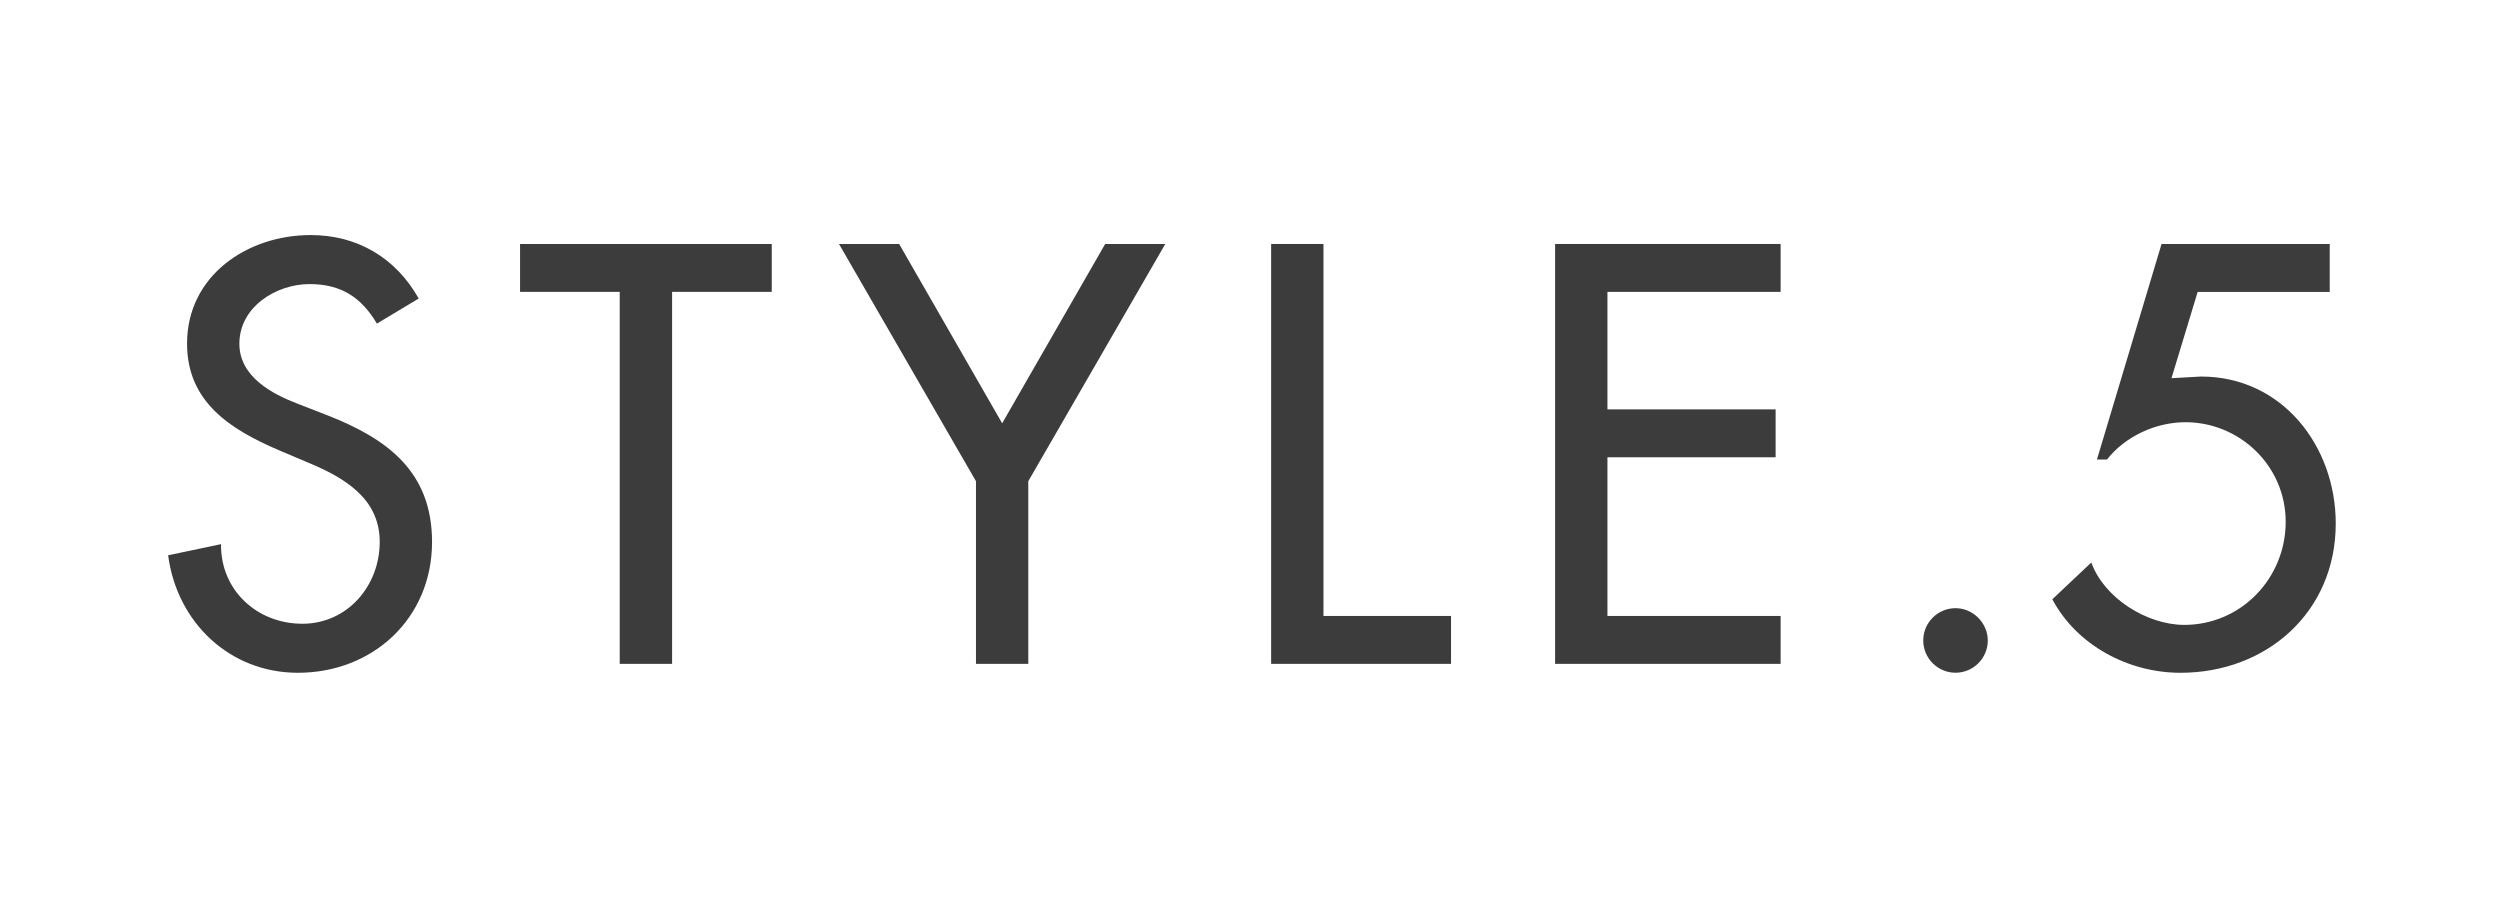 <?xml version="1.0" encoding="UTF-8"?><svg id="index" xmlns="http://www.w3.org/2000/svg" viewBox="0 0 440 160"><defs><style>.cls-1{fill:#3c3c3c;}</style></defs><path class="cls-1" d="M66.34,56.96c-2.74-4.61-6.27-6.96-11.86-6.96-5.88,0-12.35,4.02-12.35,10.49,0,5.78,5.68,8.82,10.29,10.58l5.29,2.06c10.49,4.12,18.33,9.9,18.33,22.25,0,13.43-10.39,23.03-23.62,23.03-11.96,0-21.27-8.82-22.83-20.68l9.31-1.96c-.1,8.13,6.37,14.01,14.31,14.01s13.62-6.67,13.62-14.41-6.37-11.37-12.74-14.01l-5.1-2.16c-8.43-3.63-16.07-8.43-16.07-18.72,0-11.96,10.58-19.11,21.76-19.11,8.23,0,14.99,4.02,19.01,11.17l-7.35,4.41Z"/><path class="cls-1" d="M118.28,116.84h-9.21V51.37h-17.54v-8.43h44.3v8.43h-17.54v65.47Z"/><path class="cls-1" d="M147.67,42.94h10.58l18.13,31.56,18.13-31.56h10.58l-24.11,41.75v32.15h-9.21v-32.15l-24.11-41.75Z"/><path class="cls-1" d="M232.94,108.41h22.44v8.43h-31.66V42.94h9.21v65.47Z"/><path class="cls-1" d="M273.7,42.94h39.69v8.43h-30.48v20.68h29.6v8.43h-29.6v27.93h30.48v8.43h-39.69V42.94Z"/><path class="cls-1" d="M349.85,112.72c0,3.14-2.55,5.68-5.68,5.68s-5.68-2.55-5.68-5.68,2.55-5.68,5.68-5.68,5.68,2.65,5.68,5.68Z"/><path class="cls-1" d="M386.79,51.37l-4.61,15.19,5.19-.29c14.31,0,23.72,12.25,23.72,25.87,0,15.58-12.15,26.27-27.34,26.27-9.11,0-18.23-4.8-22.54-12.94l6.86-6.47c2.25,6.27,9.8,10.98,16.37,10.98,10,0,17.84-8.23,17.84-18.13s-8.13-17.54-17.64-17.54c-5.19,0-10.58,2.45-13.82,6.57h-1.76l11.37-37.93h29.6v8.43h-23.23Z"/></svg>